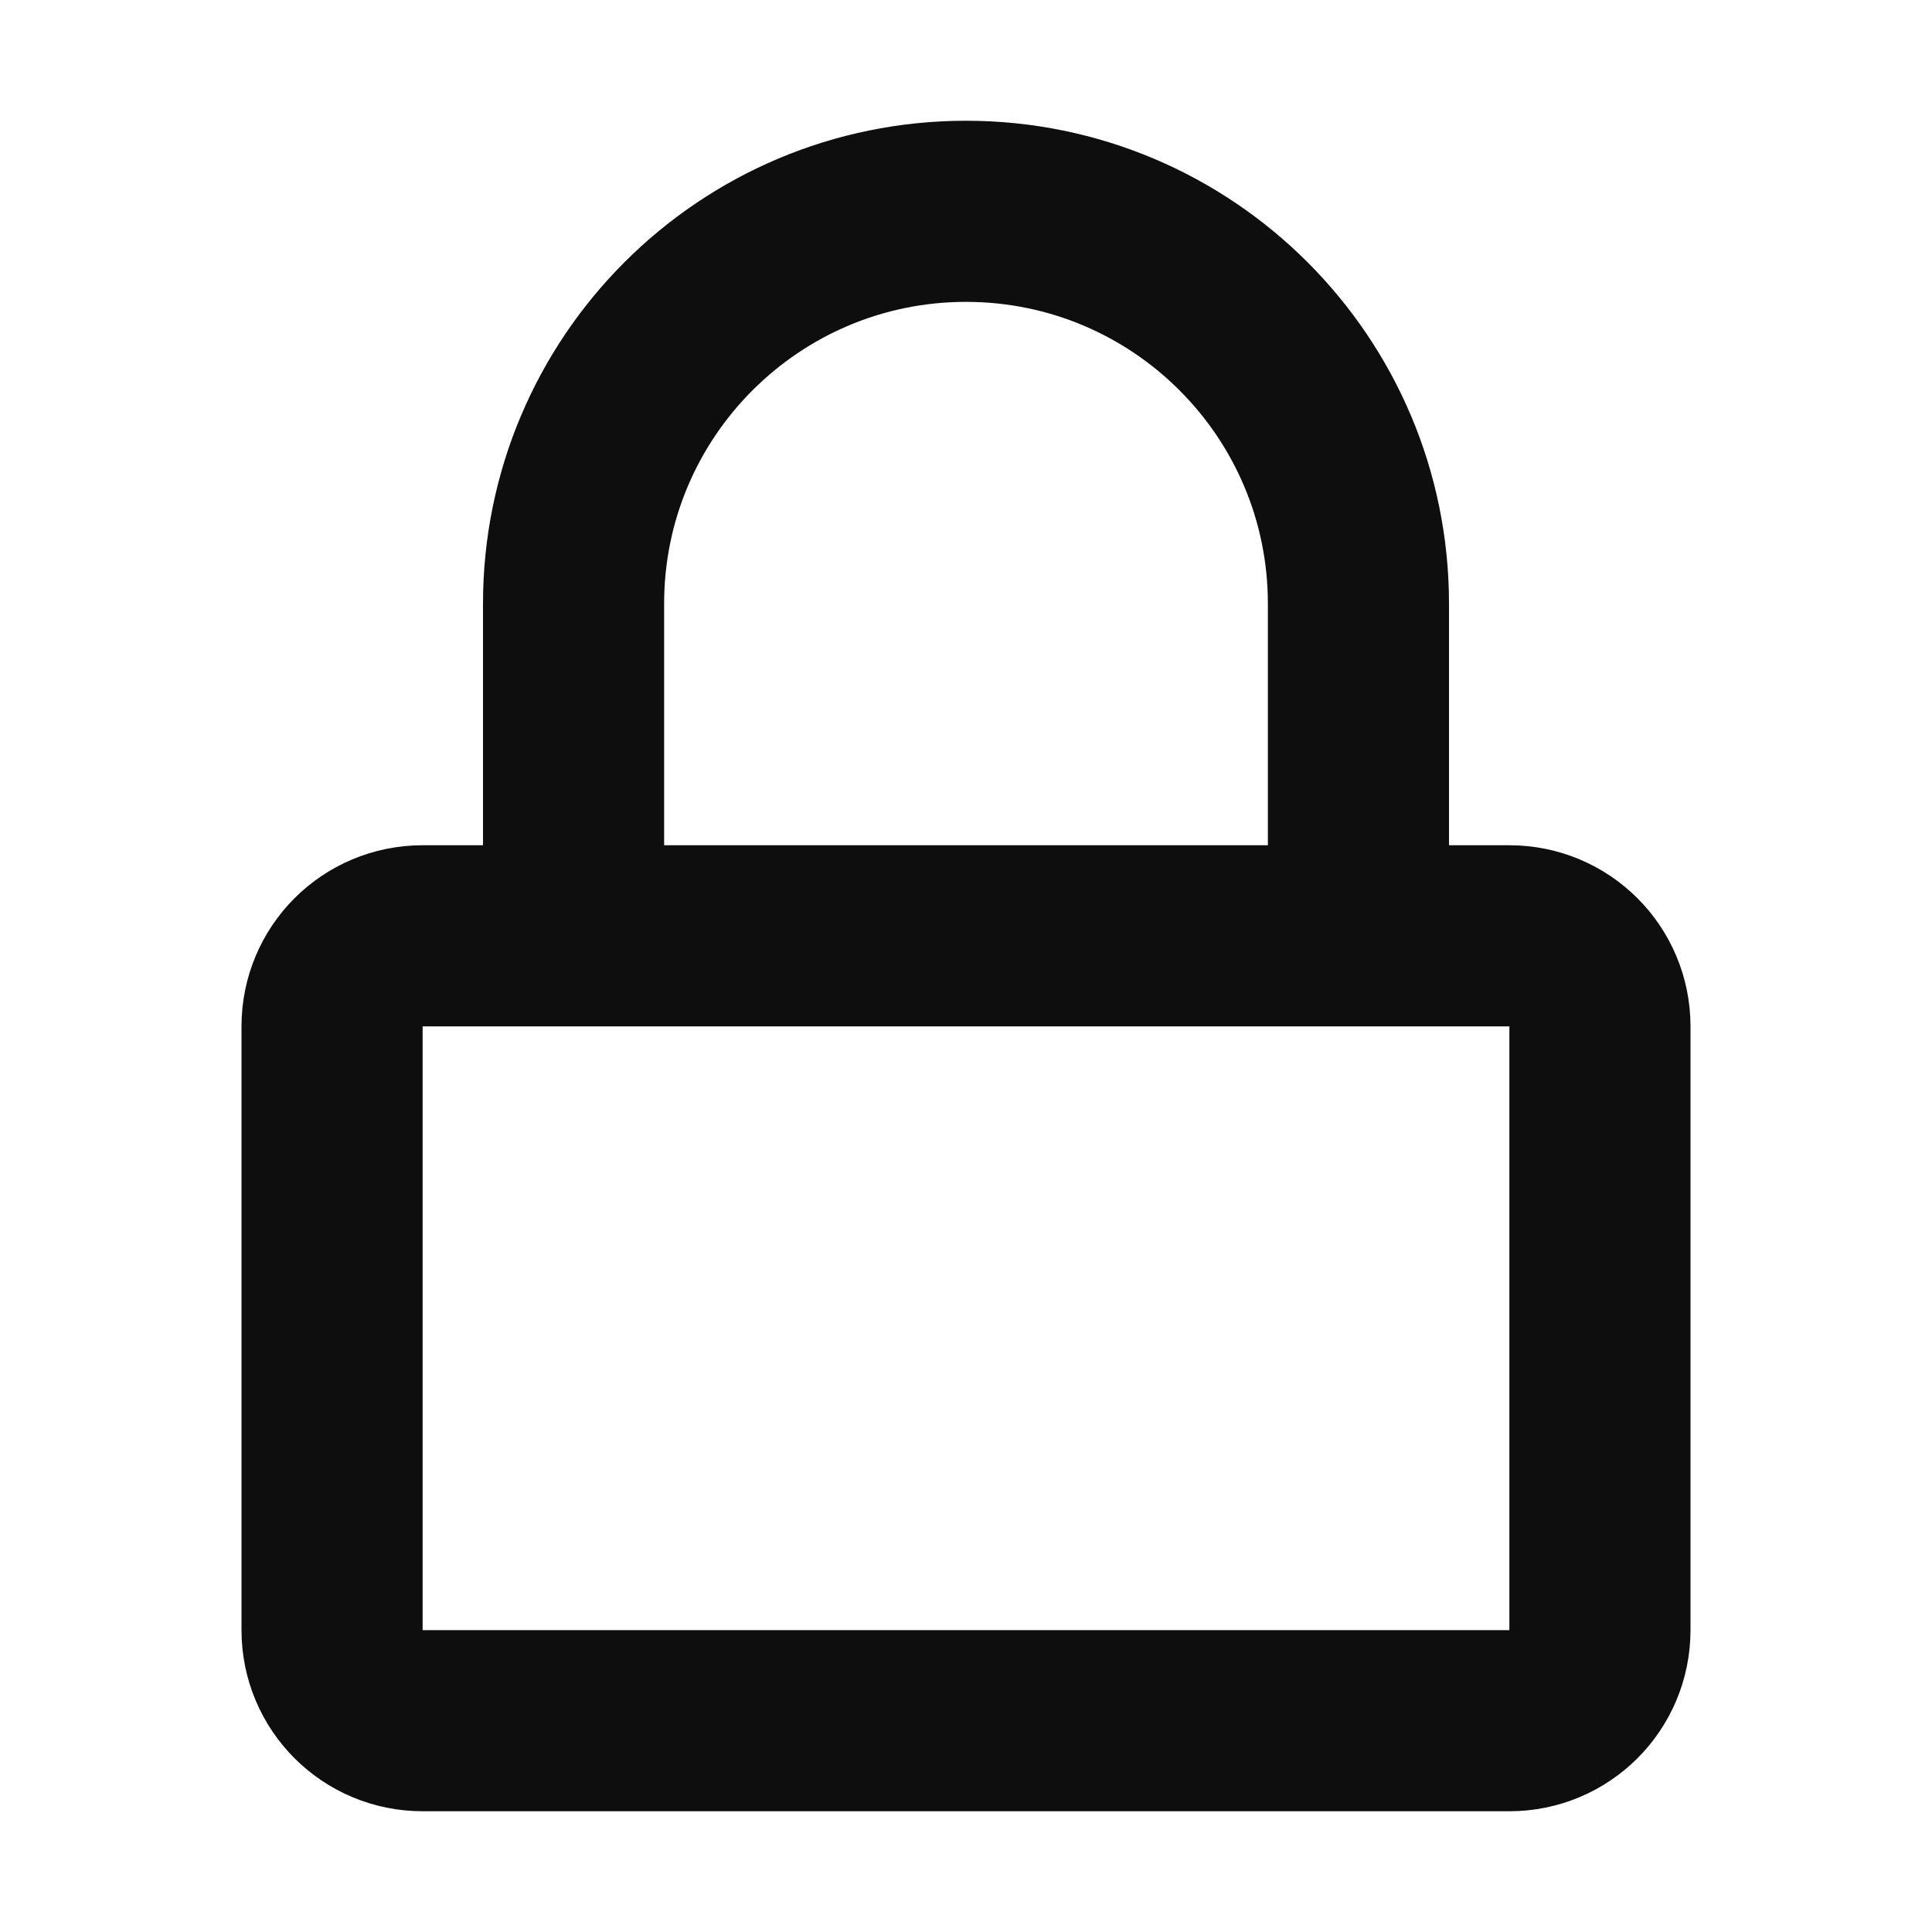 <?xml version="1.0" encoding="UTF-8" standalone="no"?>
<svg
   xmlns:dc="http://purl.org/dc/elements/1.1/"
   xmlns:cc="http://creativecommons.org/ns#"
   xmlns:rdf="http://www.w3.org/1999/02/22-rdf-syntax-ns#"
   xmlns:svg="http://www.w3.org/2000/svg"
   xmlns="http://www.w3.org/2000/svg"
   xmlns:sodipodi="http://sodipodi.sourceforge.net/DTD/sodipodi-0.dtd"
   xmlns:inkscape="http://www.inkscape.org/namespaces/inkscape"
   width="16"
   height="16"
   viewBox="0 0 16 16"
   version="1.1"
   id="svg10"
   sodipodi:docname="lock.svg"
   inkscape:version="1.0.2 (e86c870879, 2021-01-15)"
   inkscape:export-xdpi="192"
   inkscape:export-ydpi="192"
   style="fill:none;stroke:currentColor;stroke-width:1.5;stroke-linecap:round;stroke-linejoin:round">
  <defs
     id="defs14" />
  <sodipodi:namedview
     pagecolor="#ffffff"
     bordercolor="#666666"
     borderopacity="1"
     objecttolerance="10"
     gridtolerance="10"
     guidetolerance="10"
     inkscape:pageopacity="0"
     inkscape:pageshadow="2"
     inkscape:window-width="1920"
     inkscape:window-height="992"
     id="namedview12"
     showgrid="true"
     inkscape:zoom="64"
     inkscape:cx="4.6597907"
     inkscape:cy="12.26959"
     inkscape:window-x="1536"
     inkscape:window-y="0"
     inkscape:window-maximized="1"
     inkscape:current-layer="svg10"
     showguides="false"
     inkscape:document-rotation="0">
    <inkscape:grid
       type="xygrid"
       id="grid823" />
  </sodipodi:namedview>
  <path
     id="path825"
     style="opacity:1;fill:none;fill-opacity:1;fill-rule:evenodd;stroke:#0e0e0e;stroke-width:1.5;stroke-linecap:round;stroke-linejoin:round;stroke-miterlimit:4;stroke-dasharray:none;stroke-dashoffset:0;stroke-opacity:1;paint-order:markers stroke fill"
     d="M 4.75,7.75 V 5 C 4.75,3.205 6.205,1.75 8,1.75 c 1.795,0 3.25,1.455 3.25,3.25 v 2.75 m -7.75,0 h 9 c 0.415,0 0.75,0.335 0.75,0.75 v 5 c 0,0.415 -0.335,0.75 -0.75,0.75 h -9 c -0.415,0 -0.75,-0.335 -0.75,-0.75 v -5 C 2.75,8.085 3.084,7.75 3.5,7.75 Z"
     sodipodi:nodetypes="cssscsssssssss" />
</svg>
